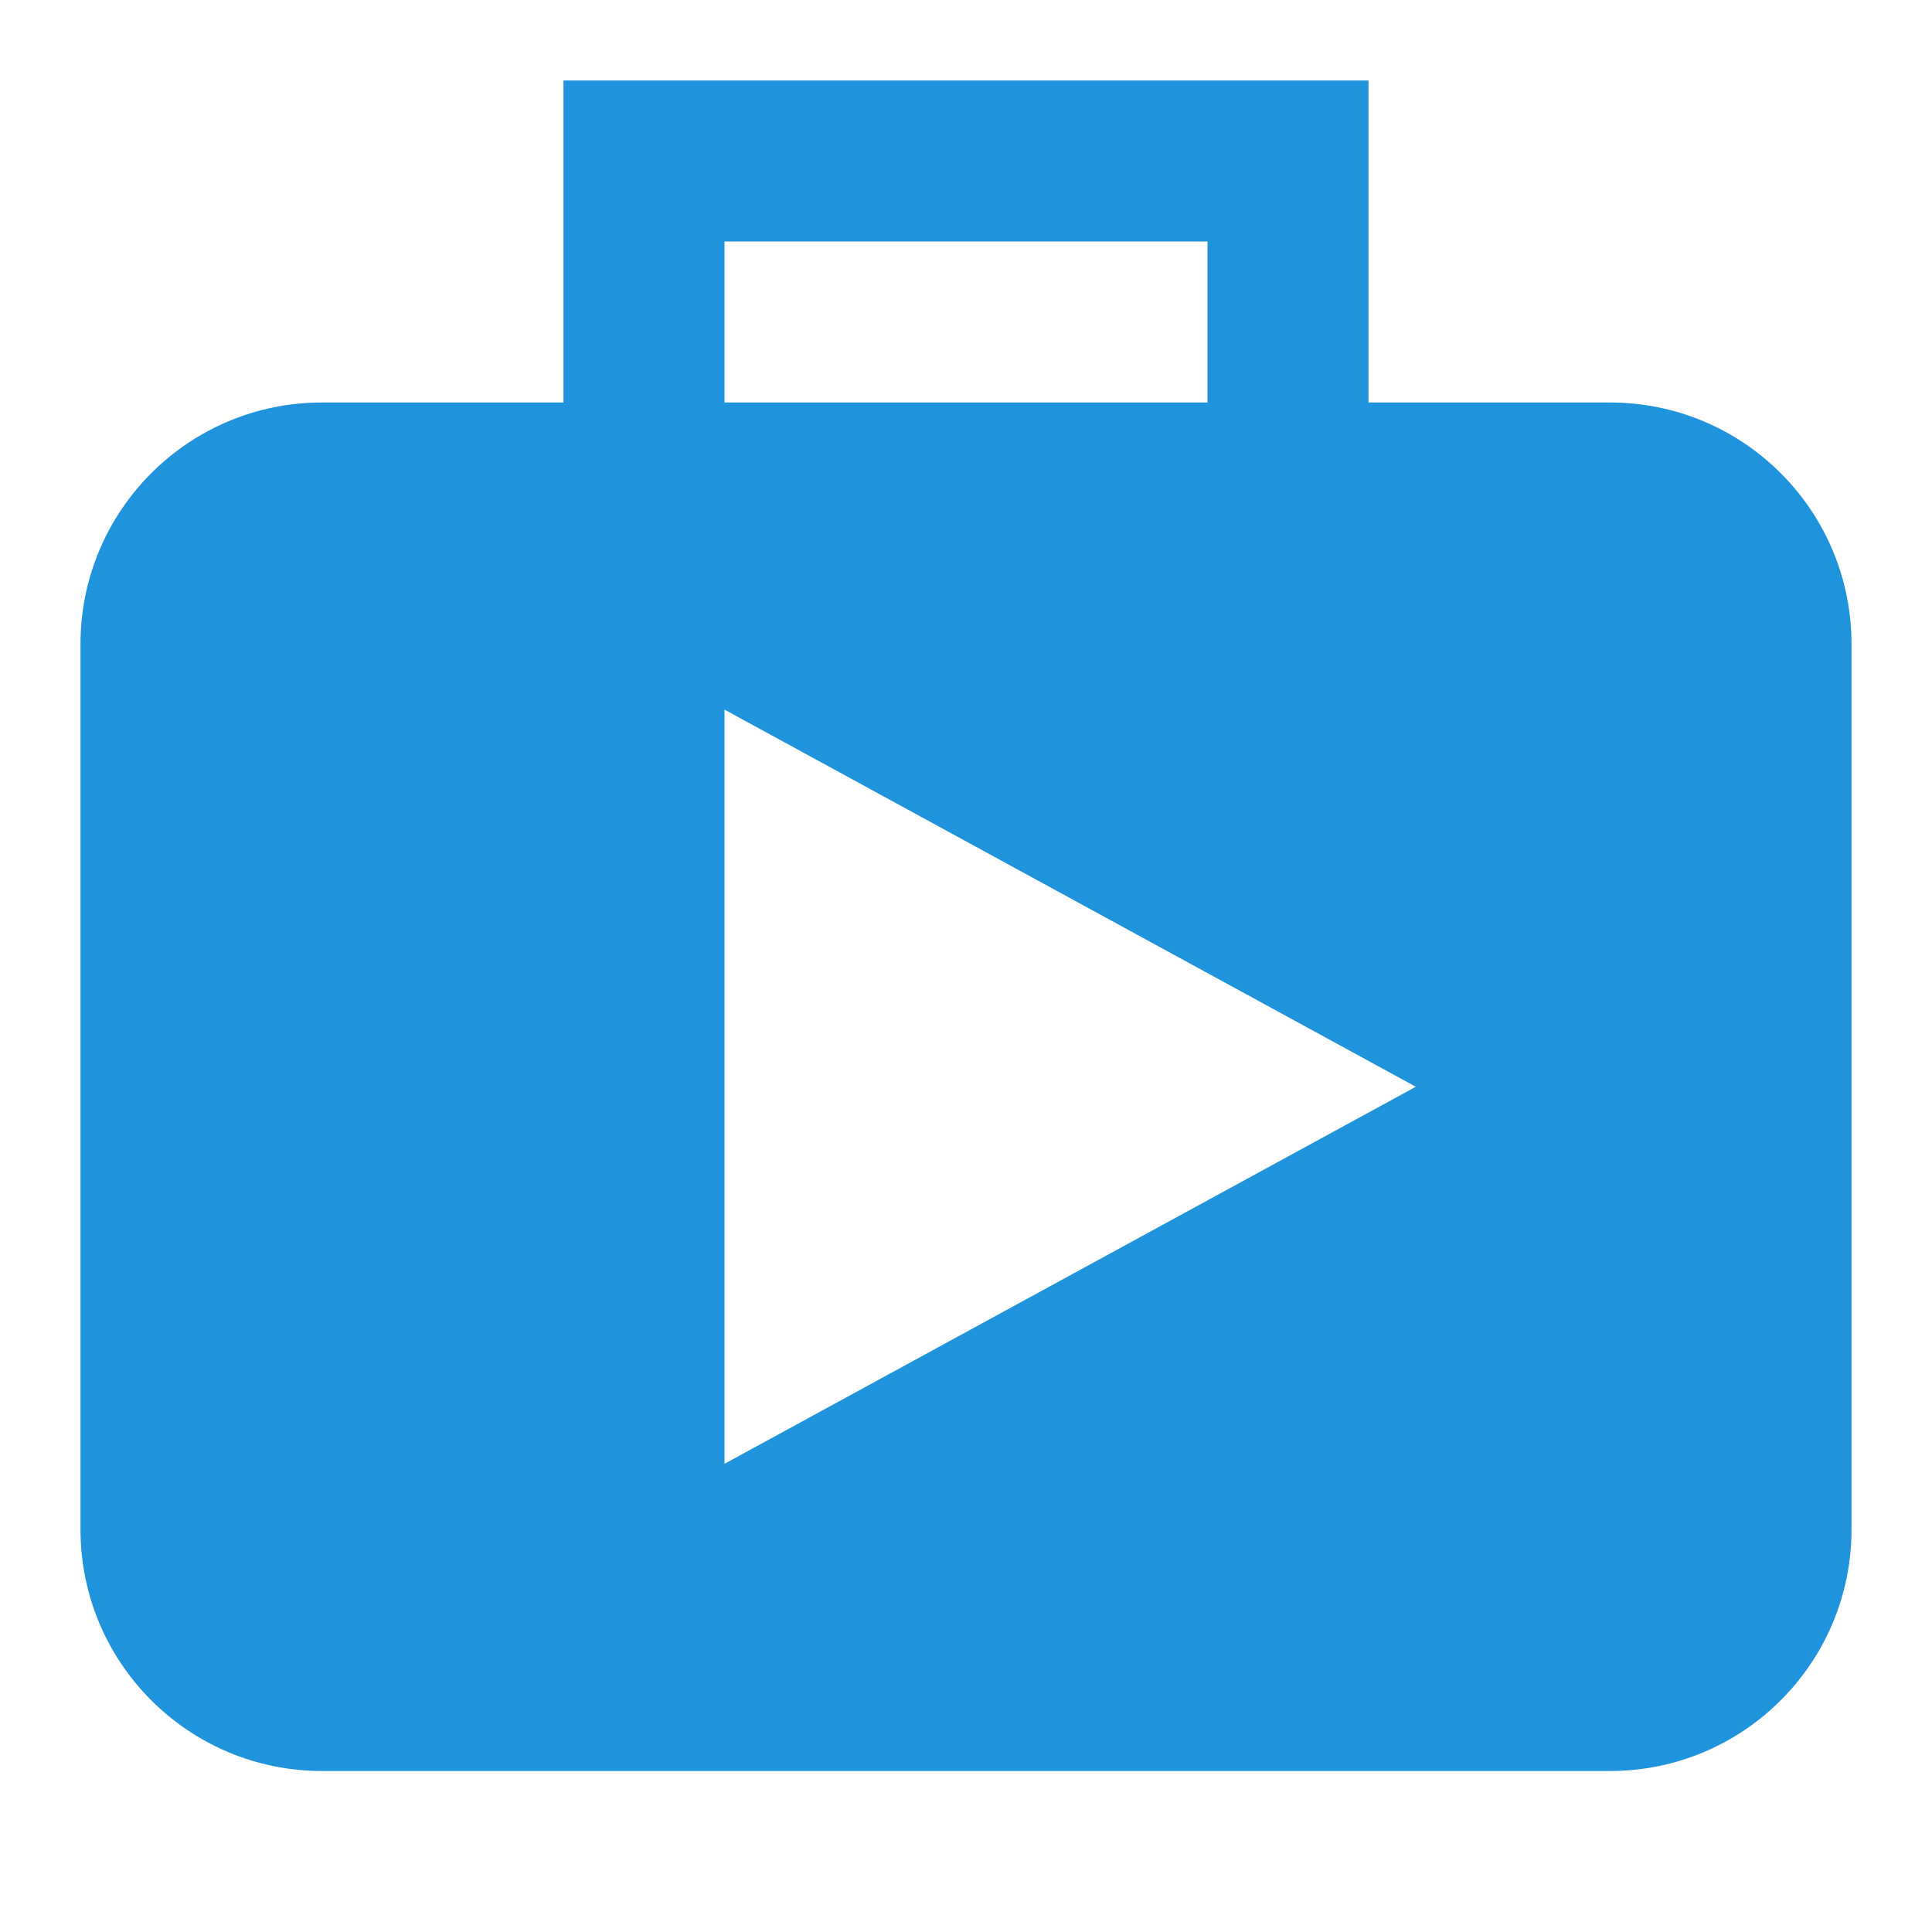 <svg xmlns="http://www.w3.org/2000/svg" width="24" height="24" viewBox="0 0 24 24"><g class="nc-icon-wrapper" fill="#1f93db"> <path fill-rule="evenodd" clip-rule="evenodd" d="M7 1H17V7H15V3H9V7H7V1Z" fill="#1f93db" data-color="color-2"></path> <path fill-rule="evenodd" clip-rule="evenodd" d="M23 8C23 6.343 21.657 5 20 5H4C2.343 5 1 6.343 1 8V19C1 20.657 2.343 22 4 22H20C21.657 22 23 20.657 23 19V8ZM17.588 13.5L9 8.815V18.184L17.588 13.5Z" fill="#1f93db"></path> </g></svg>